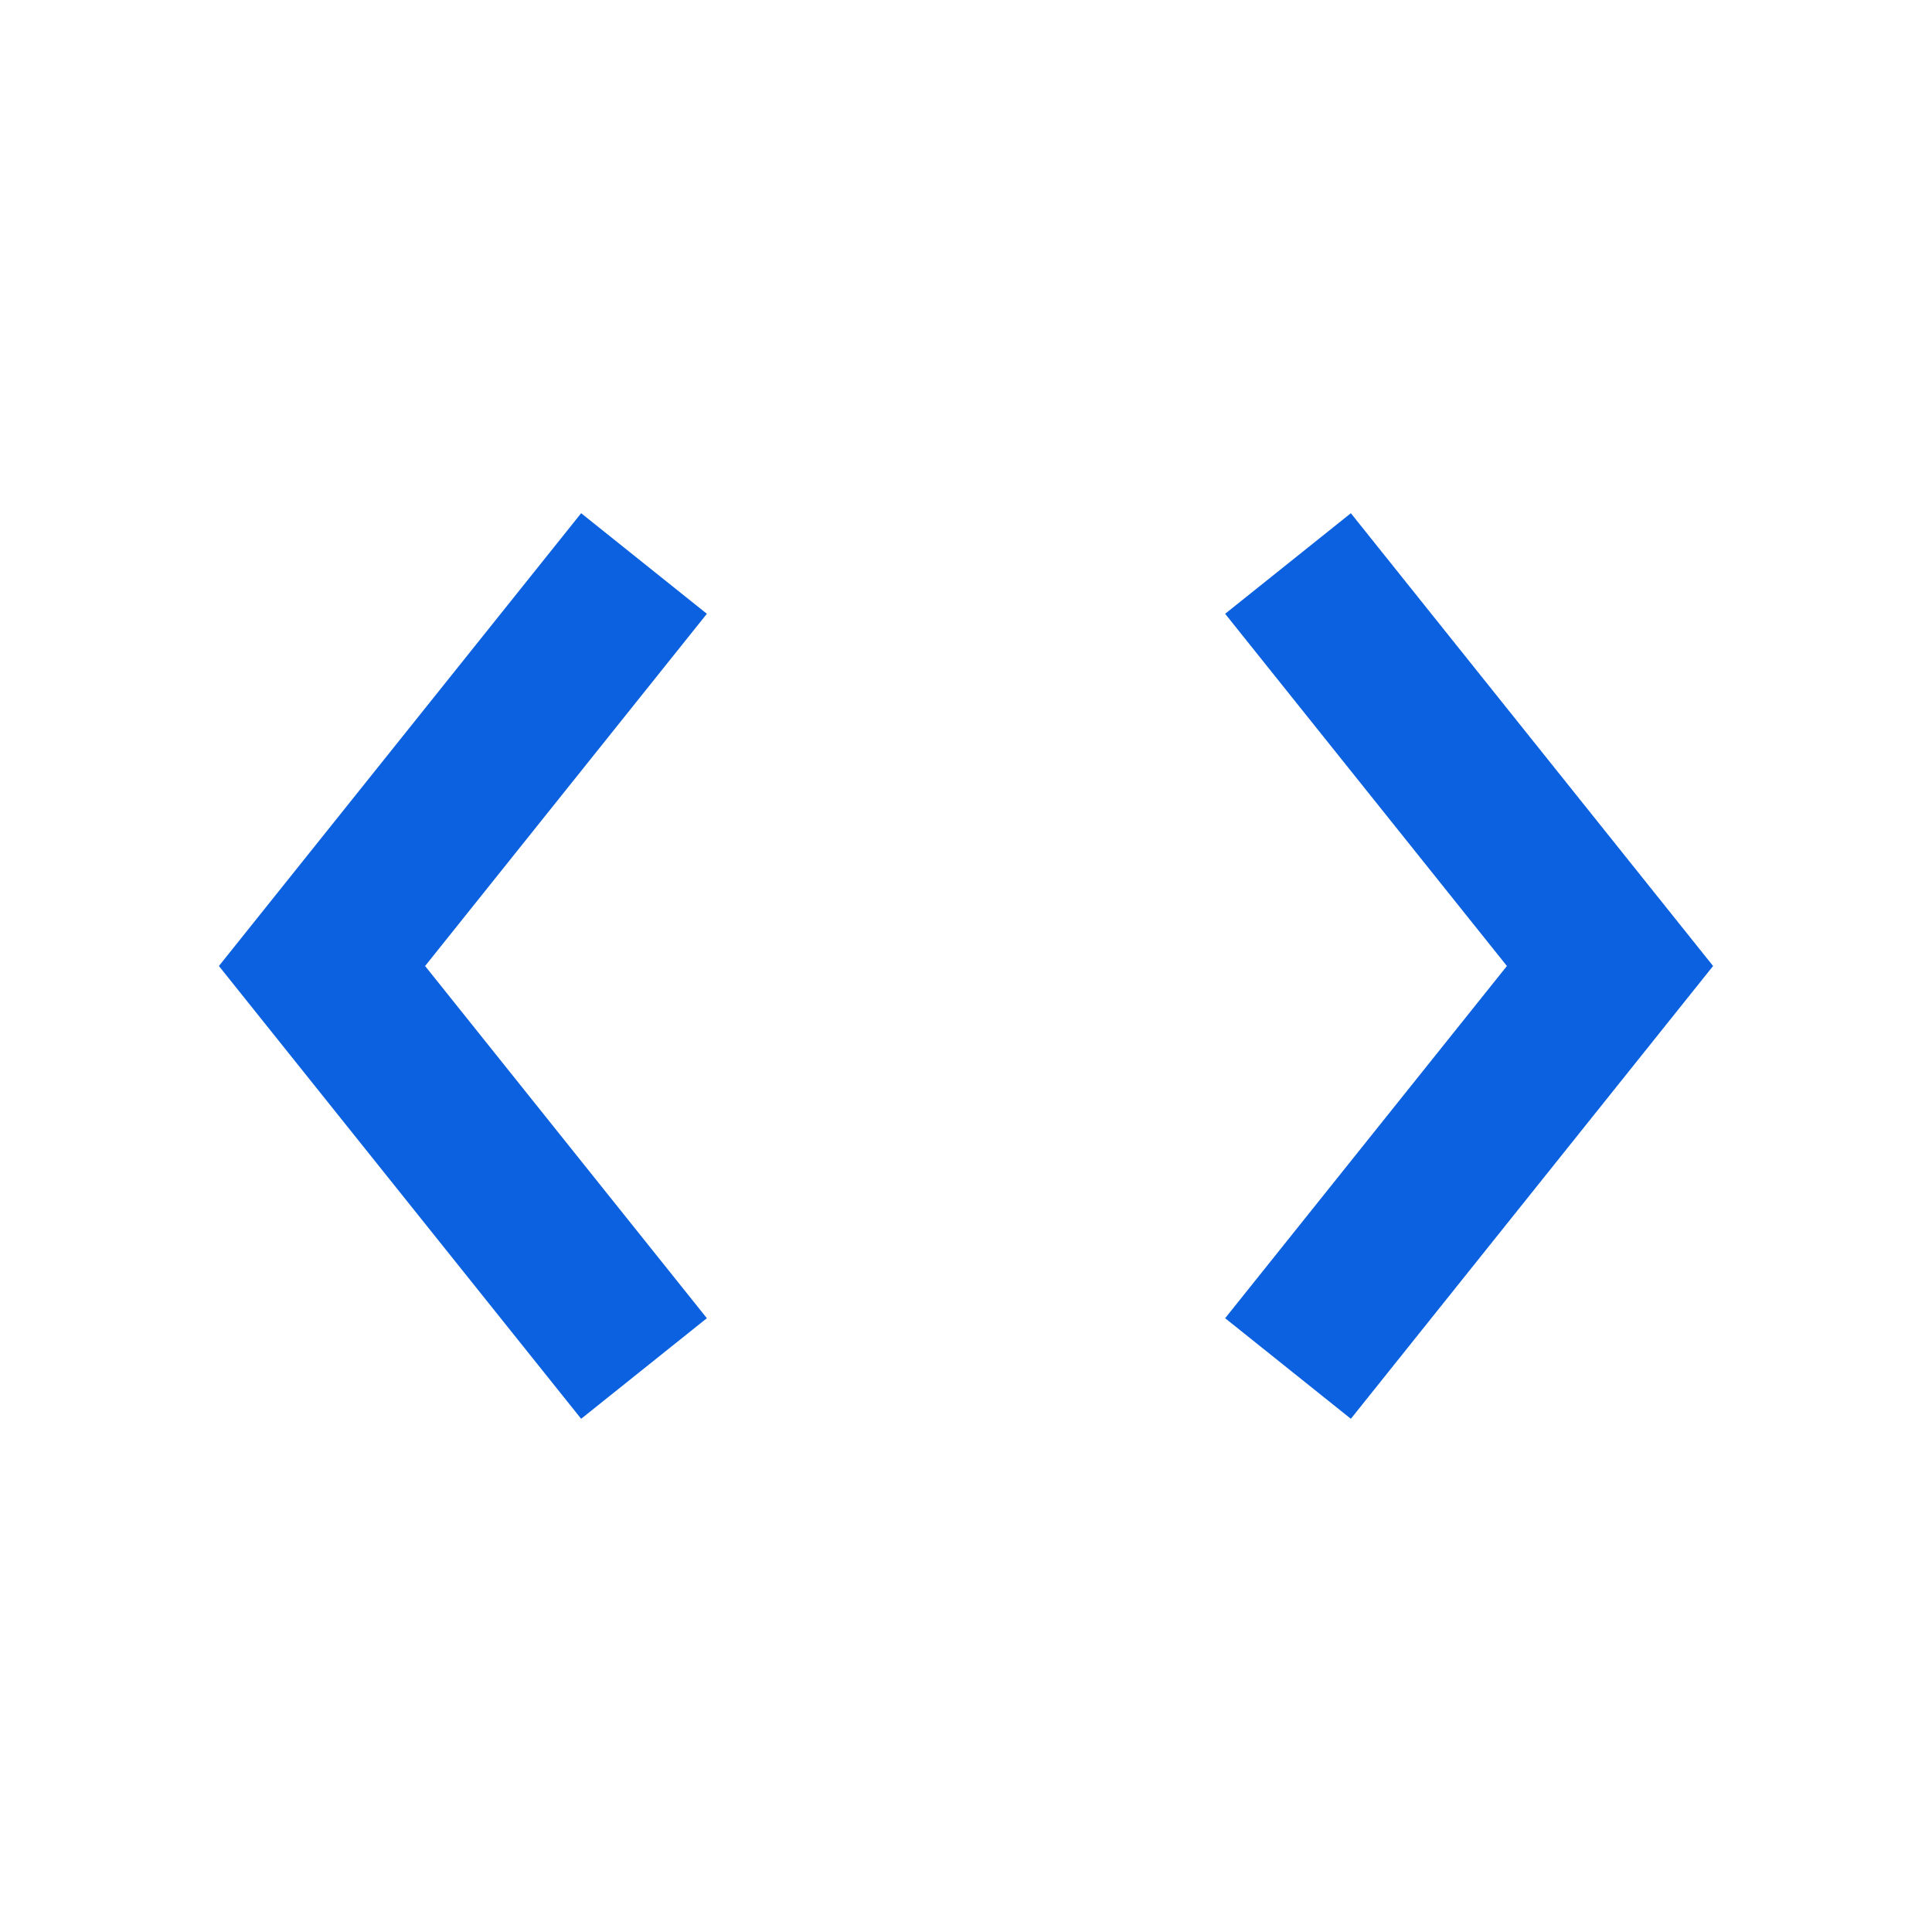 <svg width="24" height="24" viewBox="0 0 24 24" fill="none" xmlns="http://www.w3.org/2000/svg">
<path d="M16 7L20 12L16 17" stroke="#0B61E0" stroke-width="2"/>
<path d="M8 7L4 12L8 17" stroke="#0B61E0" stroke-width="2"/>
</svg>
